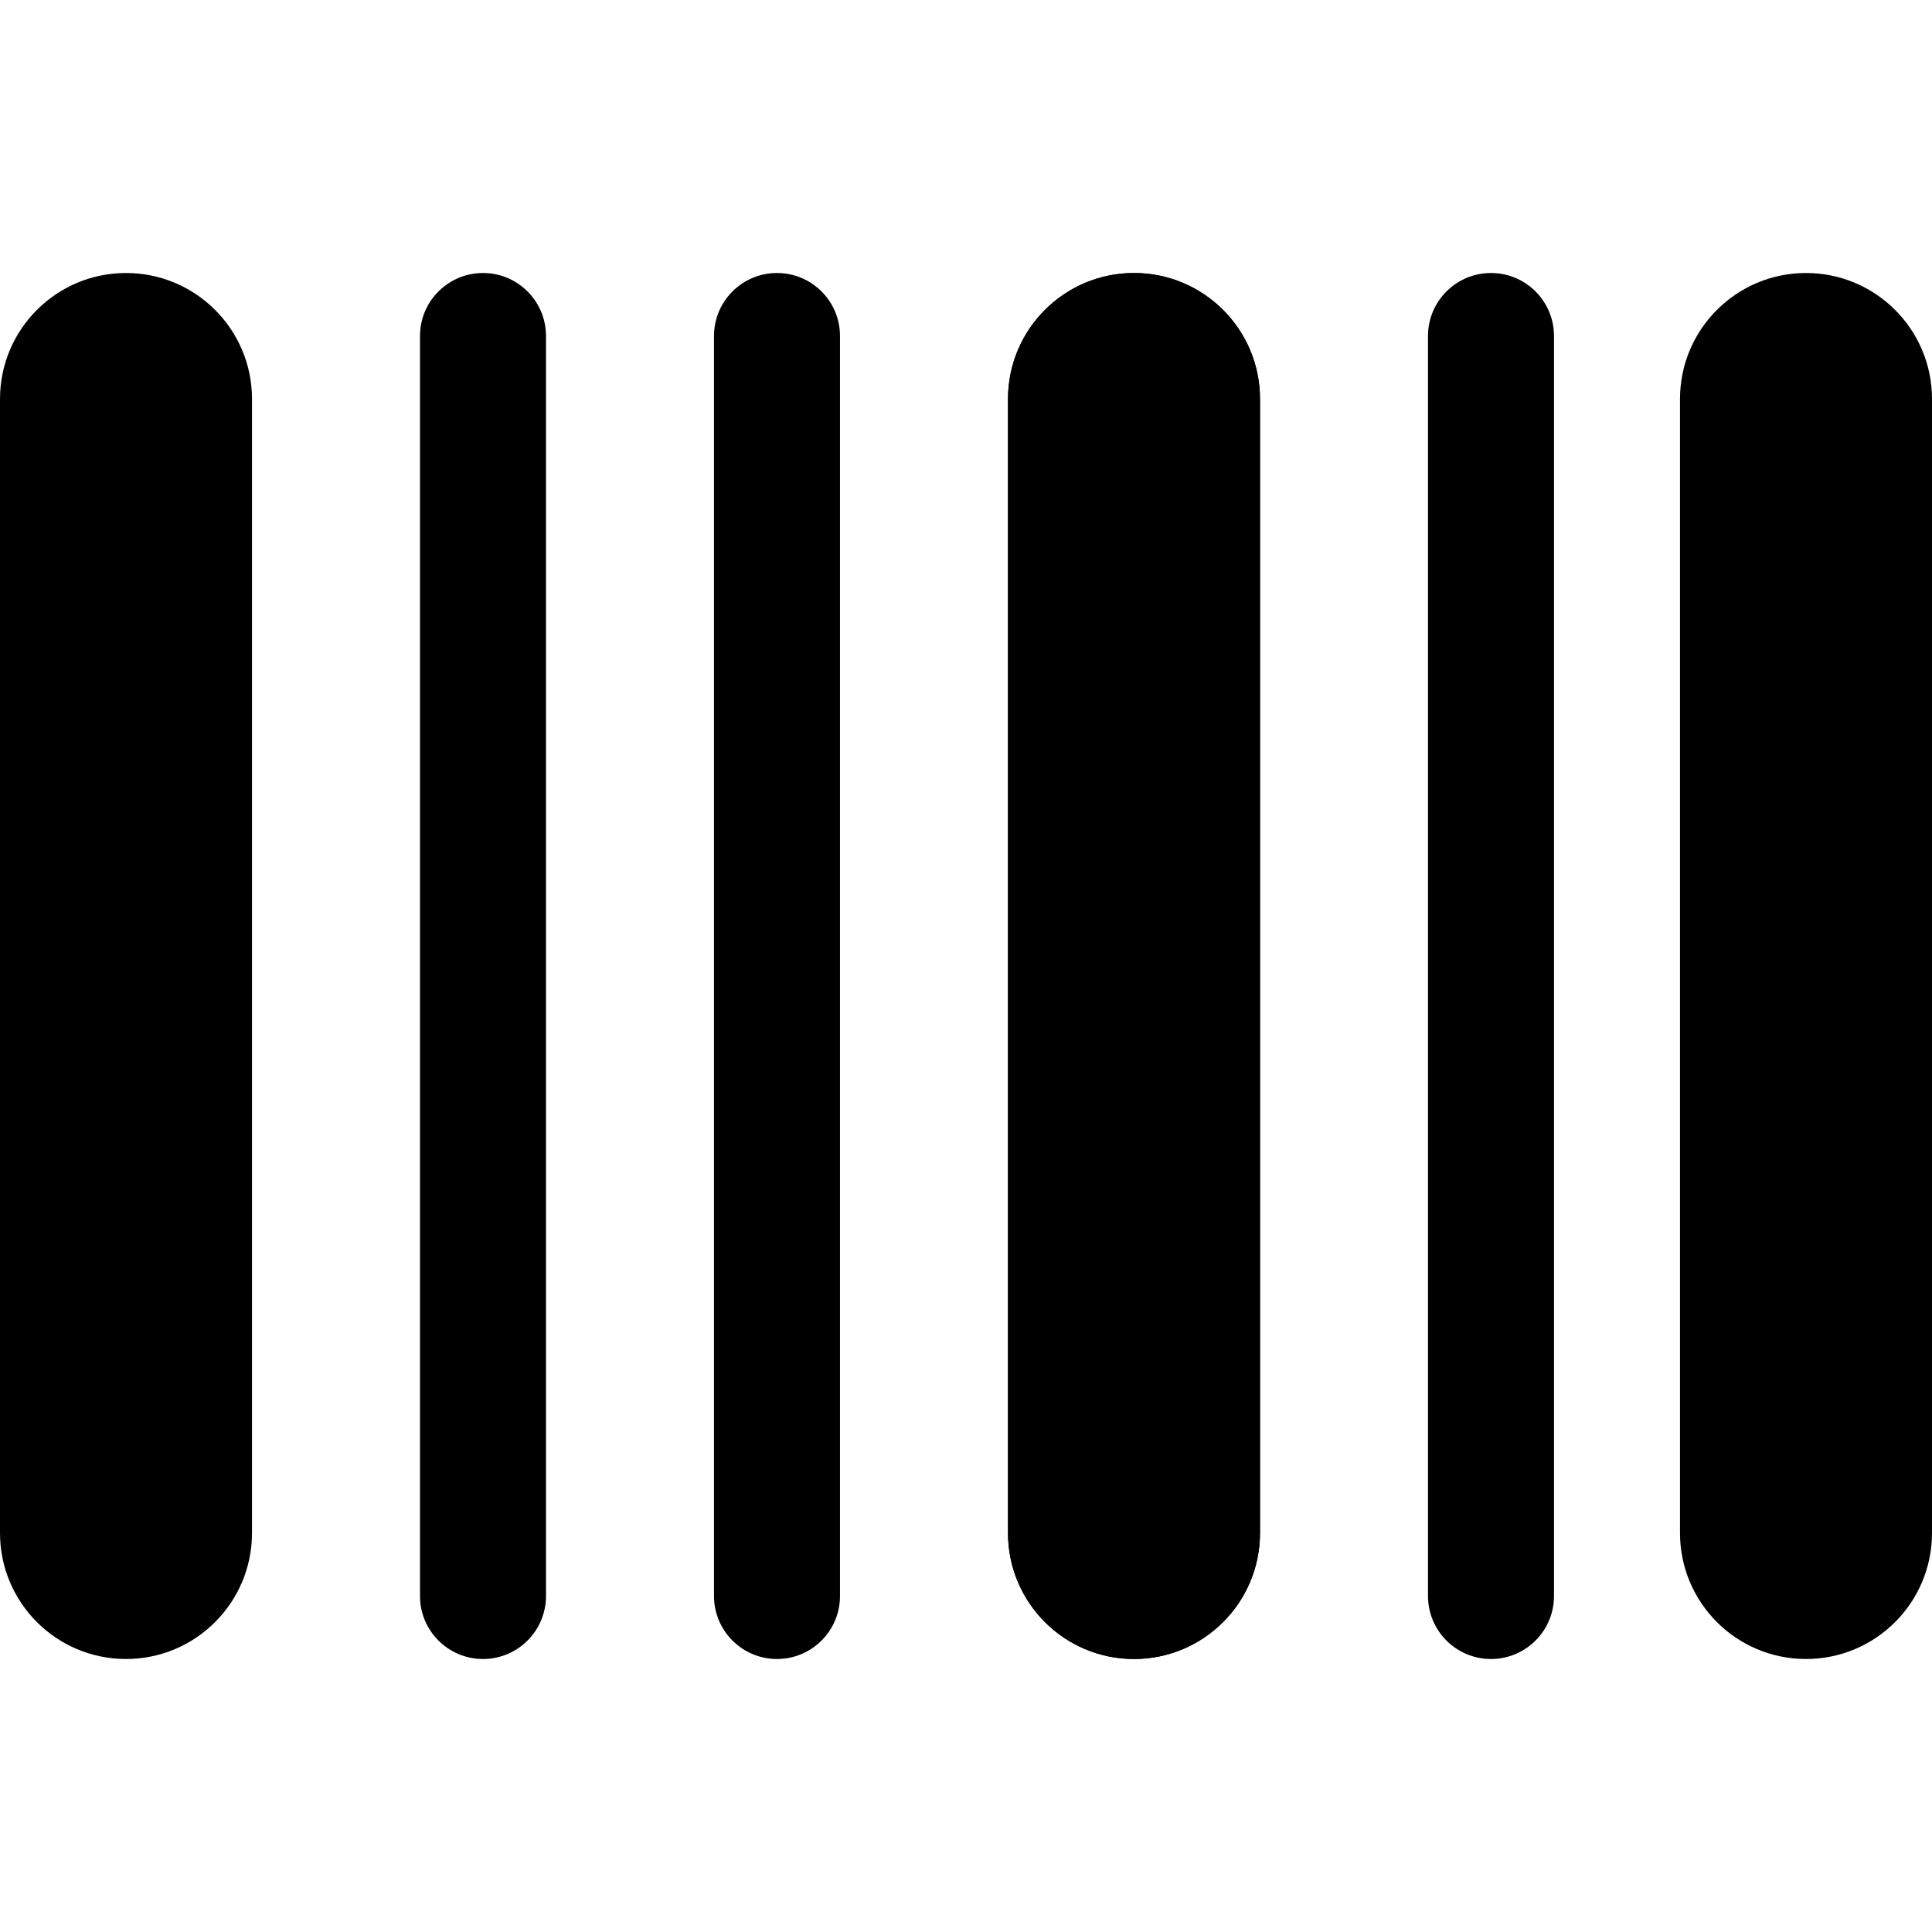 <?xml version="1.0" encoding="iso-8859-1"?>
<!-- Uploaded to: SVG Repo, www.svgrepo.com, Generator: SVG Repo Mixer Tools -->
<svg fill="#000000" height="800px" width="800px" version="1.1" id="Layer_1" xmlns="http://www.w3.org/2000/svg" xmlns:xlink="http://www.w3.org/1999/xlink" 
	 viewBox="0 0 512 512" xml:space="preserve">
<g>
	<g>
		<path d="M395.13,72.348c-9.217,0-16.696,7.473-16.696,16.696v333.913c0,9.223,7.479,16.696,16.696,16.696
			s16.696-7.473,16.696-16.696V89.044C411.826,79.821,404.348,72.348,395.13,72.348z"/>
	</g>
</g>
<g>
	<g>
		<path d="M205.913,72.348c-9.217,0-16.696,7.473-16.696,16.696v333.913c0,9.223,7.479,16.696,16.696,16.696
			c9.217,0,16.696-7.473,16.696-16.696V89.044C222.609,79.821,215.13,72.348,205.913,72.348z"/>
	</g>
</g>
<g>
	<g>
		<path d="M128,72.348c-9.217,0-16.696,7.473-16.696,16.696v333.913c0,9.223,7.479,16.696,16.696,16.696s16.696-7.473,16.696-16.696
			V89.044C144.696,79.821,137.217,72.348,128,72.348z"/>
	</g>
</g>
<g>
	<g>
		<path d="M33.391,72.348C14.949,72.348,0,87.297,0,105.739v300.522c0,18.442,14.949,33.391,33.391,33.391
			s33.391-14.949,33.391-33.391V105.739C66.783,87.297,51.833,72.348,33.391,72.348z"/>
	</g>
</g>
<g id="SVGCleanerId_0">
	<g>
		<path d="M300.522,72.348c-18.442,0-33.391,14.949-33.391,33.391v300.522c0,18.442,14.949,33.391,33.391,33.391
			s33.391-14.949,33.391-33.391V105.739C333.913,87.297,318.964,72.348,300.522,72.348z"/>
	</g>
</g>
<g>
	<g>
		<path d="M300.522,72.348c-18.442,0-33.391,14.949-33.391,33.391v300.522c0,18.442,14.949,33.391,33.391,33.391
			s33.391-14.949,33.391-33.391V105.739C333.913,87.297,318.964,72.348,300.522,72.348z"/>
	</g>
</g>
<g>
	<g>
		<path d="M478.609,72.348c-18.442,0-33.391,14.949-33.391,33.391v300.522c0,18.442,14.949,33.391,33.391,33.391
			S512,424.703,512,406.261V105.739C512,87.297,497.051,72.348,478.609,72.348z"/>
	</g>
</g>
</svg>